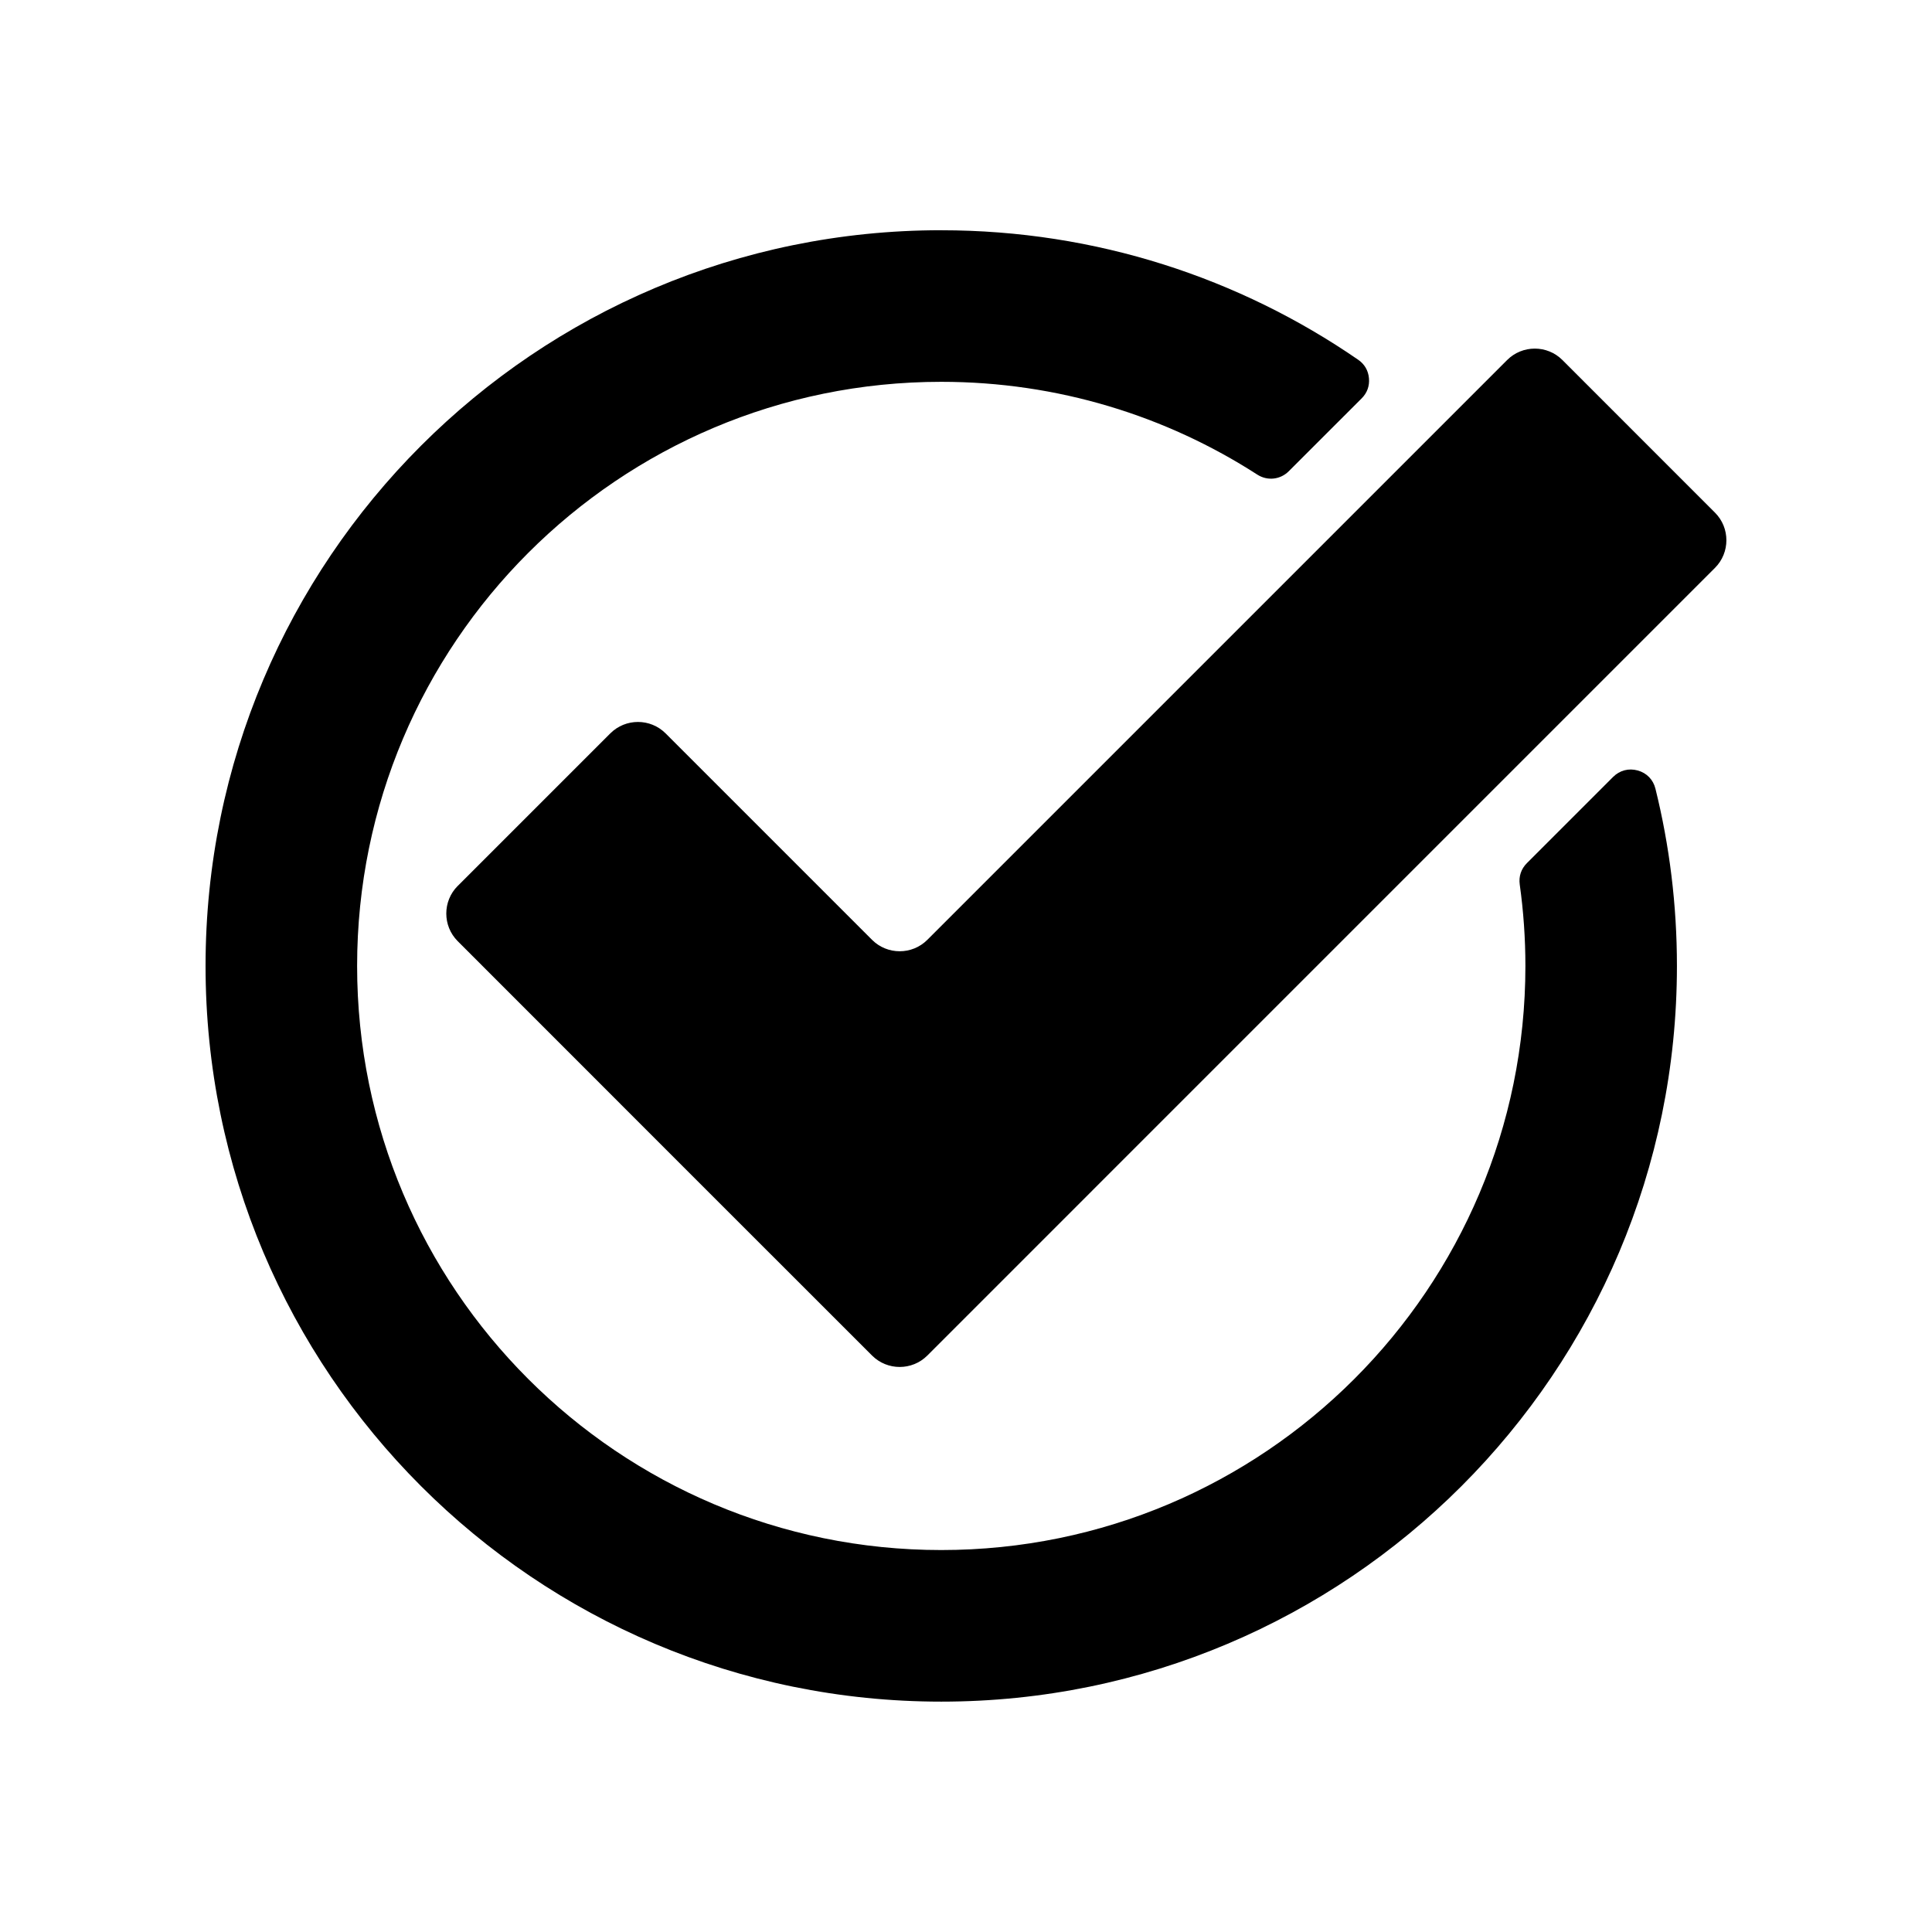 <?xml version="1.0" encoding="UTF-8"?>
<!-- Uploaded to: SVG Repo, www.svgrepo.com, Generator: SVG Repo Mixer Tools -->
<svg fill="#000000" width="800px" height="800px" version="1.1" viewBox="144 144 512 512" xmlns="http://www.w3.org/2000/svg">
 <path d="m265.3 378.79 40.441-40.438c4.035-4.035 10.613-4.035 14.648 0l54.715 54.715c4.035 4.035 10.613 4.035 14.648 0l153.66-153.66c4.035-4.031 10.617-4.031 14.641 0l40.43 40.441c4.043 4.035 4.035 10.613 0 14.648l-160.97 160.97-47.762 47.766c-4.035 4.035-10.613 4.035-14.648 0l-47.766-47.75-62.039-62.062c-4.035-4.031-4.035-10.605 0-14.641zm128.14-173.77c41.016 0 79.074 12.676 110.48 34.309 1.695 1.164 2.684 2.852 2.867 4.906 0.188 2.047-0.48 3.887-1.934 5.34l-19.309 19.301c-2.25 2.254-5.676 2.625-8.355 0.895-24.141-15.555-52.887-24.586-83.746-24.586-42.754 0-81.461 17.332-109.46 45.336-28.012 28.012-45.344 66.719-45.344 109.46 0 42.75 17.332 81.453 45.344 109.46 28.004 28.012 66.711 45.336 109.46 45.336 42.75 0 81.453-17.324 109.46-45.336 28.012-28.012 45.344-66.719 45.344-109.46 0-7.324-0.516-14.527-1.5-21.582-0.297-2.152 0.367-4.125 1.895-5.66l22.84-22.84c1.758-1.75 4.137-2.375 6.531-1.715 2.387 0.66 4.106 2.43 4.699 4.844 3.723 15.039 5.691 30.766 5.691 46.953 0 107.68-87.285 194.97-194.96 194.97-107.68 0-194.97-87.293-194.97-194.97 0-107.68 87.285-194.97 194.97-194.97z" fill-rule="evenodd"/>
</svg>